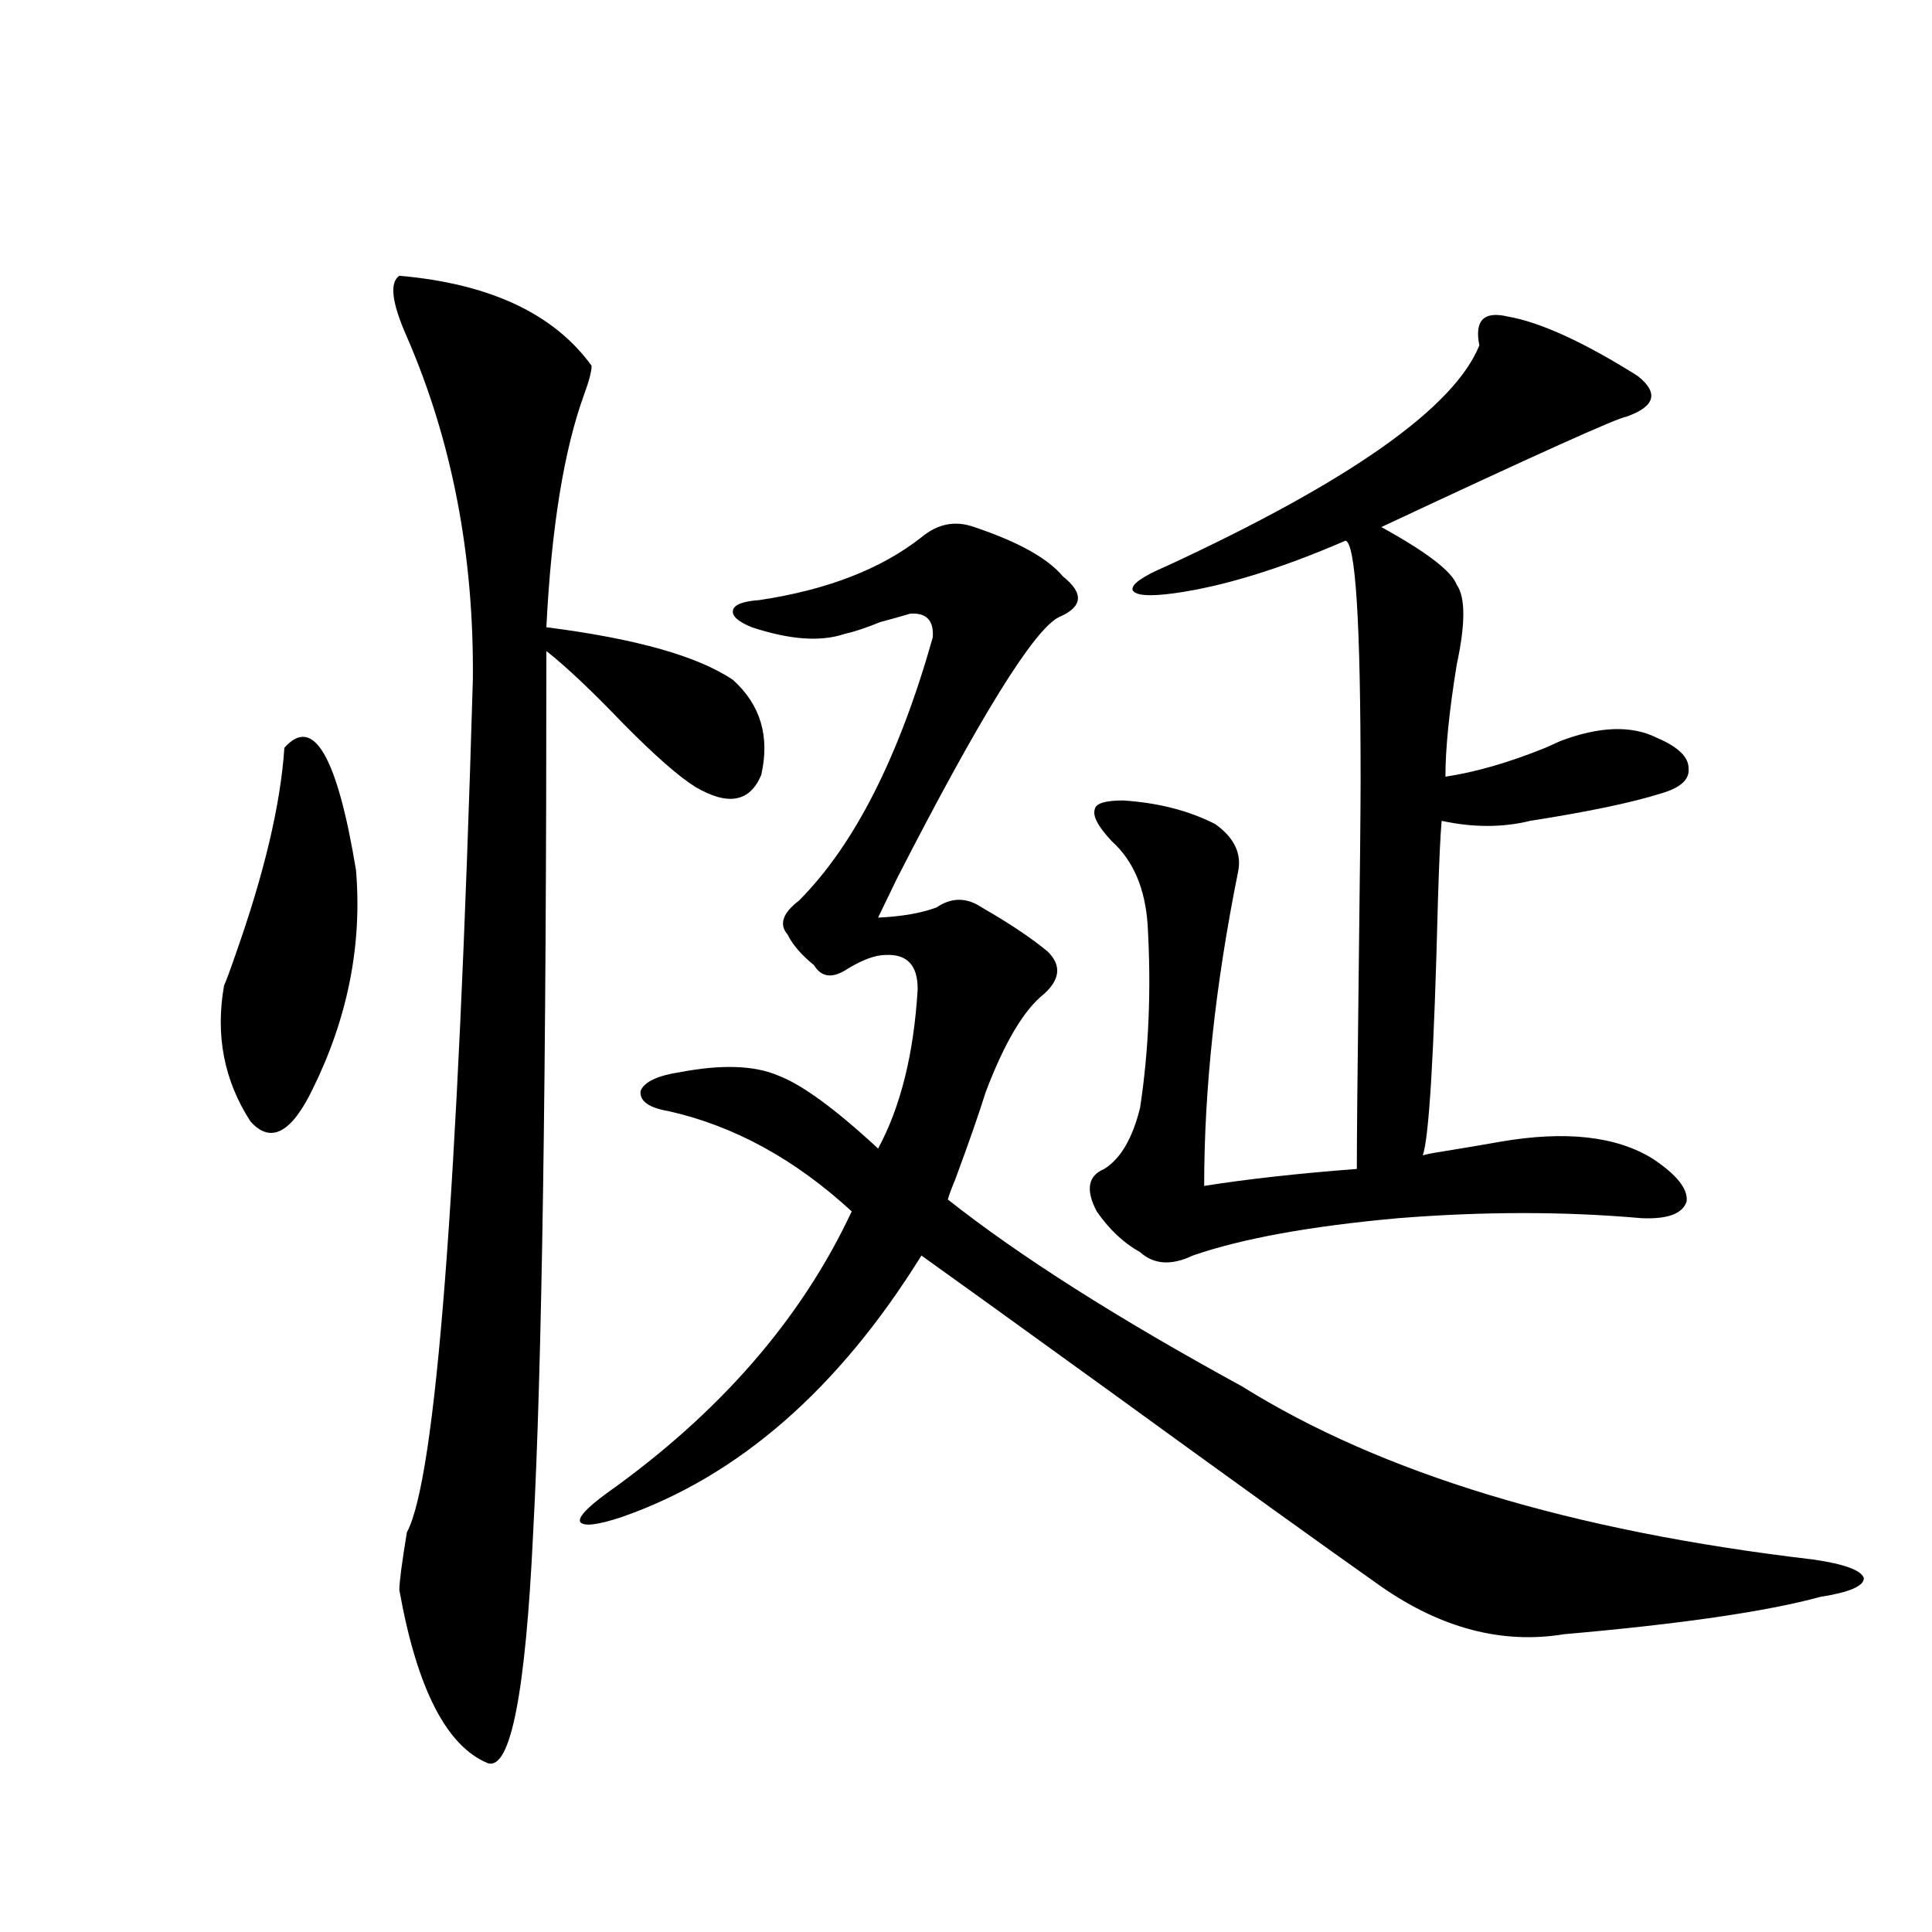 <?xml version="1.0" encoding="utf-8"?>
<!-- Generator: Adobe Illustrator 16.0.0, SVG Export Plug-In . SVG Version: 6.00 Build 0)  -->
<!DOCTYPE svg PUBLIC "-//W3C//DTD SVG 1.1//EN" "http://www.w3.org/Graphics/SVG/1.1/DTD/svg11.dtd">
<svg version="1.1" id="图层_1" xmlns="http://www.w3.org/2000/svg" xmlns:xlink="http://www.w3.org/1999/xlink" x="0px" y="0px"
	 width="1000px" height="1000px" viewBox="0 0 1000 1000" enable-background="new 0 0 1000 1000" xml:space="preserve">
<path d="M147.191,387.066c14.954-16.987,27.316,4.106,37.072,63.281c3.247,38.672-4.237,76.465-22.438,113.379
	c-11.066,22.852-21.798,28.427-32.194,16.699c-13.658-21.094-18.216-44.522-13.658-70.313c1.296-2.925,3.247-8.198,5.854-15.82
	C136.78,452.105,145.24,416.372,147.191,387.066z M206.702,142.73c46.828,4.105,79.998,19.638,99.51,46.582
	c0,2.938-1.311,7.91-3.902,14.941c-10.411,28.715-16.92,68.856-19.512,120.41c46.173,5.864,78.367,14.941,96.583,27.246
	c14.299,12.896,19.177,29.306,14.634,49.219c-5.854,14.063-17.24,16.122-34.146,6.152c-8.46-5.273-20.822-16.108-37.072-32.52
	c-16.265-16.987-29.603-29.581-39.999-37.793c0,220.317-2.286,372.368-6.829,456.152c-3.902,83.194-11.707,123.047-23.414,119.531
	c-21.463-8.789-36.752-38.672-45.853-89.648c0-4.093,1.296-14.063,3.902-29.883c14.954-27.534,26.341-174.601,34.146-441.211
	c0.641-64.448-10.731-123.624-34.146-177.539C202.8,156.793,201.489,146.246,206.702,142.73z M476.939,278.082
	c8.445-7.031,17.561-8.789,27.316-5.273c22.759,7.622,38.048,16.122,45.853,25.488c11.052,8.789,10.396,15.82-1.951,21.094
	c-13.018,6.454-40.975,51.567-83.9,135.352c-4.558,9.38-7.805,16.122-9.756,20.215c12.348-0.577,22.438-2.335,30.243-5.273
	c7.805-5.273,15.609-5.273,23.414,0c14.299,8.212,25.686,15.82,34.146,22.852c7.149,7.031,6.494,14.364-1.951,21.973
	c-10.411,8.212-20.487,25.2-30.243,50.977c-3.262,10.547-8.46,25.488-15.609,44.824c-1.951,4.696-3.262,8.212-3.902,10.547
	c37.072,29.306,87.803,61.523,152.191,96.68c72.193,45.126,170.728,75.009,295.603,89.648c16.25,2.349,25.03,5.575,26.341,9.668
	c0,4.106-7.484,7.319-22.438,9.668c-27.972,7.608-72.193,14.063-132.68,19.336c-31.874,5.273-63.413-2.938-94.632-24.609
	c-29.923-21.094-76.751-54.78-140.484-101.074c-49.435-35.733-81.949-59.175-97.559-70.313
	c-42.926,69.146-94.632,114.258-155.118,135.352c-12.362,4.106-19.512,4.985-21.463,2.637c-1.311-2.335,3.247-7.319,13.658-14.941
	c58.535-41.597,100.806-90.226,126.826-145.898c-29.268-26.944-60.821-44.233-94.632-51.855
	c-10.411-1.758-15.289-5.273-14.634-10.547c1.951-4.683,8.78-7.91,20.487-9.668c21.463-4.093,38.368-3.516,50.73,1.758
	c12.348,4.696,29.588,17.29,51.706,37.793c11.707-21.671,18.536-49.219,20.487-82.617c0-12.305-5.533-18.155-16.585-17.578
	c-5.213,0-11.707,2.349-19.512,7.031c-7.805,5.273-13.658,4.696-17.561-1.758c-6.509-5.273-11.066-10.547-13.658-15.82
	c-4.558-5.273-2.606-11.124,5.854-17.578c28.612-28.702,51.706-74.116,69.267-136.23c0.641-8.789-3.262-12.882-11.707-12.305
	c-3.902,1.181-9.115,2.637-15.609,4.395c-7.164,2.938-13.338,4.985-18.536,6.152c-12.362,4.106-28.292,2.938-47.804-3.516
	c-7.164-2.925-10.411-5.851-9.756-8.789c0.641-2.925,5.198-4.683,13.658-5.273C428.16,305.328,456.117,294.493,476.939,278.082z
	 M780.347,163.824c16.905,2.938,39.344,13.184,67.315,30.762c11.052,8.789,9.101,15.82-5.854,21.094
	c-4.558,0.59-46.828,19.638-126.826,57.129c23.414,12.896,36.417,22.852,39.023,29.883c4.543,6.454,4.543,20.215,0,41.309
	c-3.902,24.032-5.854,43.368-5.854,58.008c15.609-2.335,32.835-7.319,51.706-14.941c3.902-1.758,6.494-2.925,7.805-3.516
	c20.152-7.608,36.737-8.198,49.755-1.758c11.052,4.696,16.585,9.97,16.585,15.82c0.641,5.864-4.237,10.259-14.634,13.184
	c-14.969,4.696-37.407,9.38-67.315,14.063c-14.313,3.516-29.603,3.516-45.853,0c-0.655,7.031-1.311,21.094-1.951,42.188
	c-1.951,77.935-4.558,121.591-7.805,130.957c1.951-0.577,4.878-1.167,8.78-1.758c14.299-2.335,24.71-4.093,31.219-5.273
	c33.811-5.851,60.151-2.925,79.022,8.789c12.348,8.212,18.201,15.532,17.561,21.973c-1.951,6.454-9.756,9.38-23.414,8.789
	c-39.679-3.516-81.629-3.516-125.851,0c-45.532,4.106-80.974,10.547-106.339,19.336c-11.066,5.273-20.167,4.696-27.316-1.758
	c-8.46-4.683-15.944-11.714-22.438-21.094c-5.854-11.124-4.558-18.457,3.902-21.973c8.445-5.273,14.634-15.82,18.536-31.641
	c4.543-29.883,5.854-61.523,3.902-94.922c-1.311-18.745-7.484-33.097-18.536-43.066c-7.164-7.608-10.091-13.184-8.78-16.699
	c0.641-2.925,5.519-4.395,14.634-4.395c18.201,1.181,34.146,5.273,47.804,12.305c9.756,7.031,13.658,15.243,11.707,24.609
	c-11.707,58.008-17.561,112.212-17.561,162.598c22.104-3.516,48.444-6.44,79.022-8.789c0-15.229,0.32-49.219,0.976-101.953
	c0.641-51.554,0.976-84.663,0.976-99.316c0-81.437-2.606-122.745-7.805-123.926c-33.825,14.653-63.413,23.73-88.778,27.246
	c-13.018,1.758-20.167,1.181-21.463-1.758c-0.655-2.925,5.198-7.031,17.561-12.305c94.952-43.945,148.93-82.027,161.947-114.258
	C763.106,165.884,767.984,160.898,780.347,163.824z"/>
</svg>
